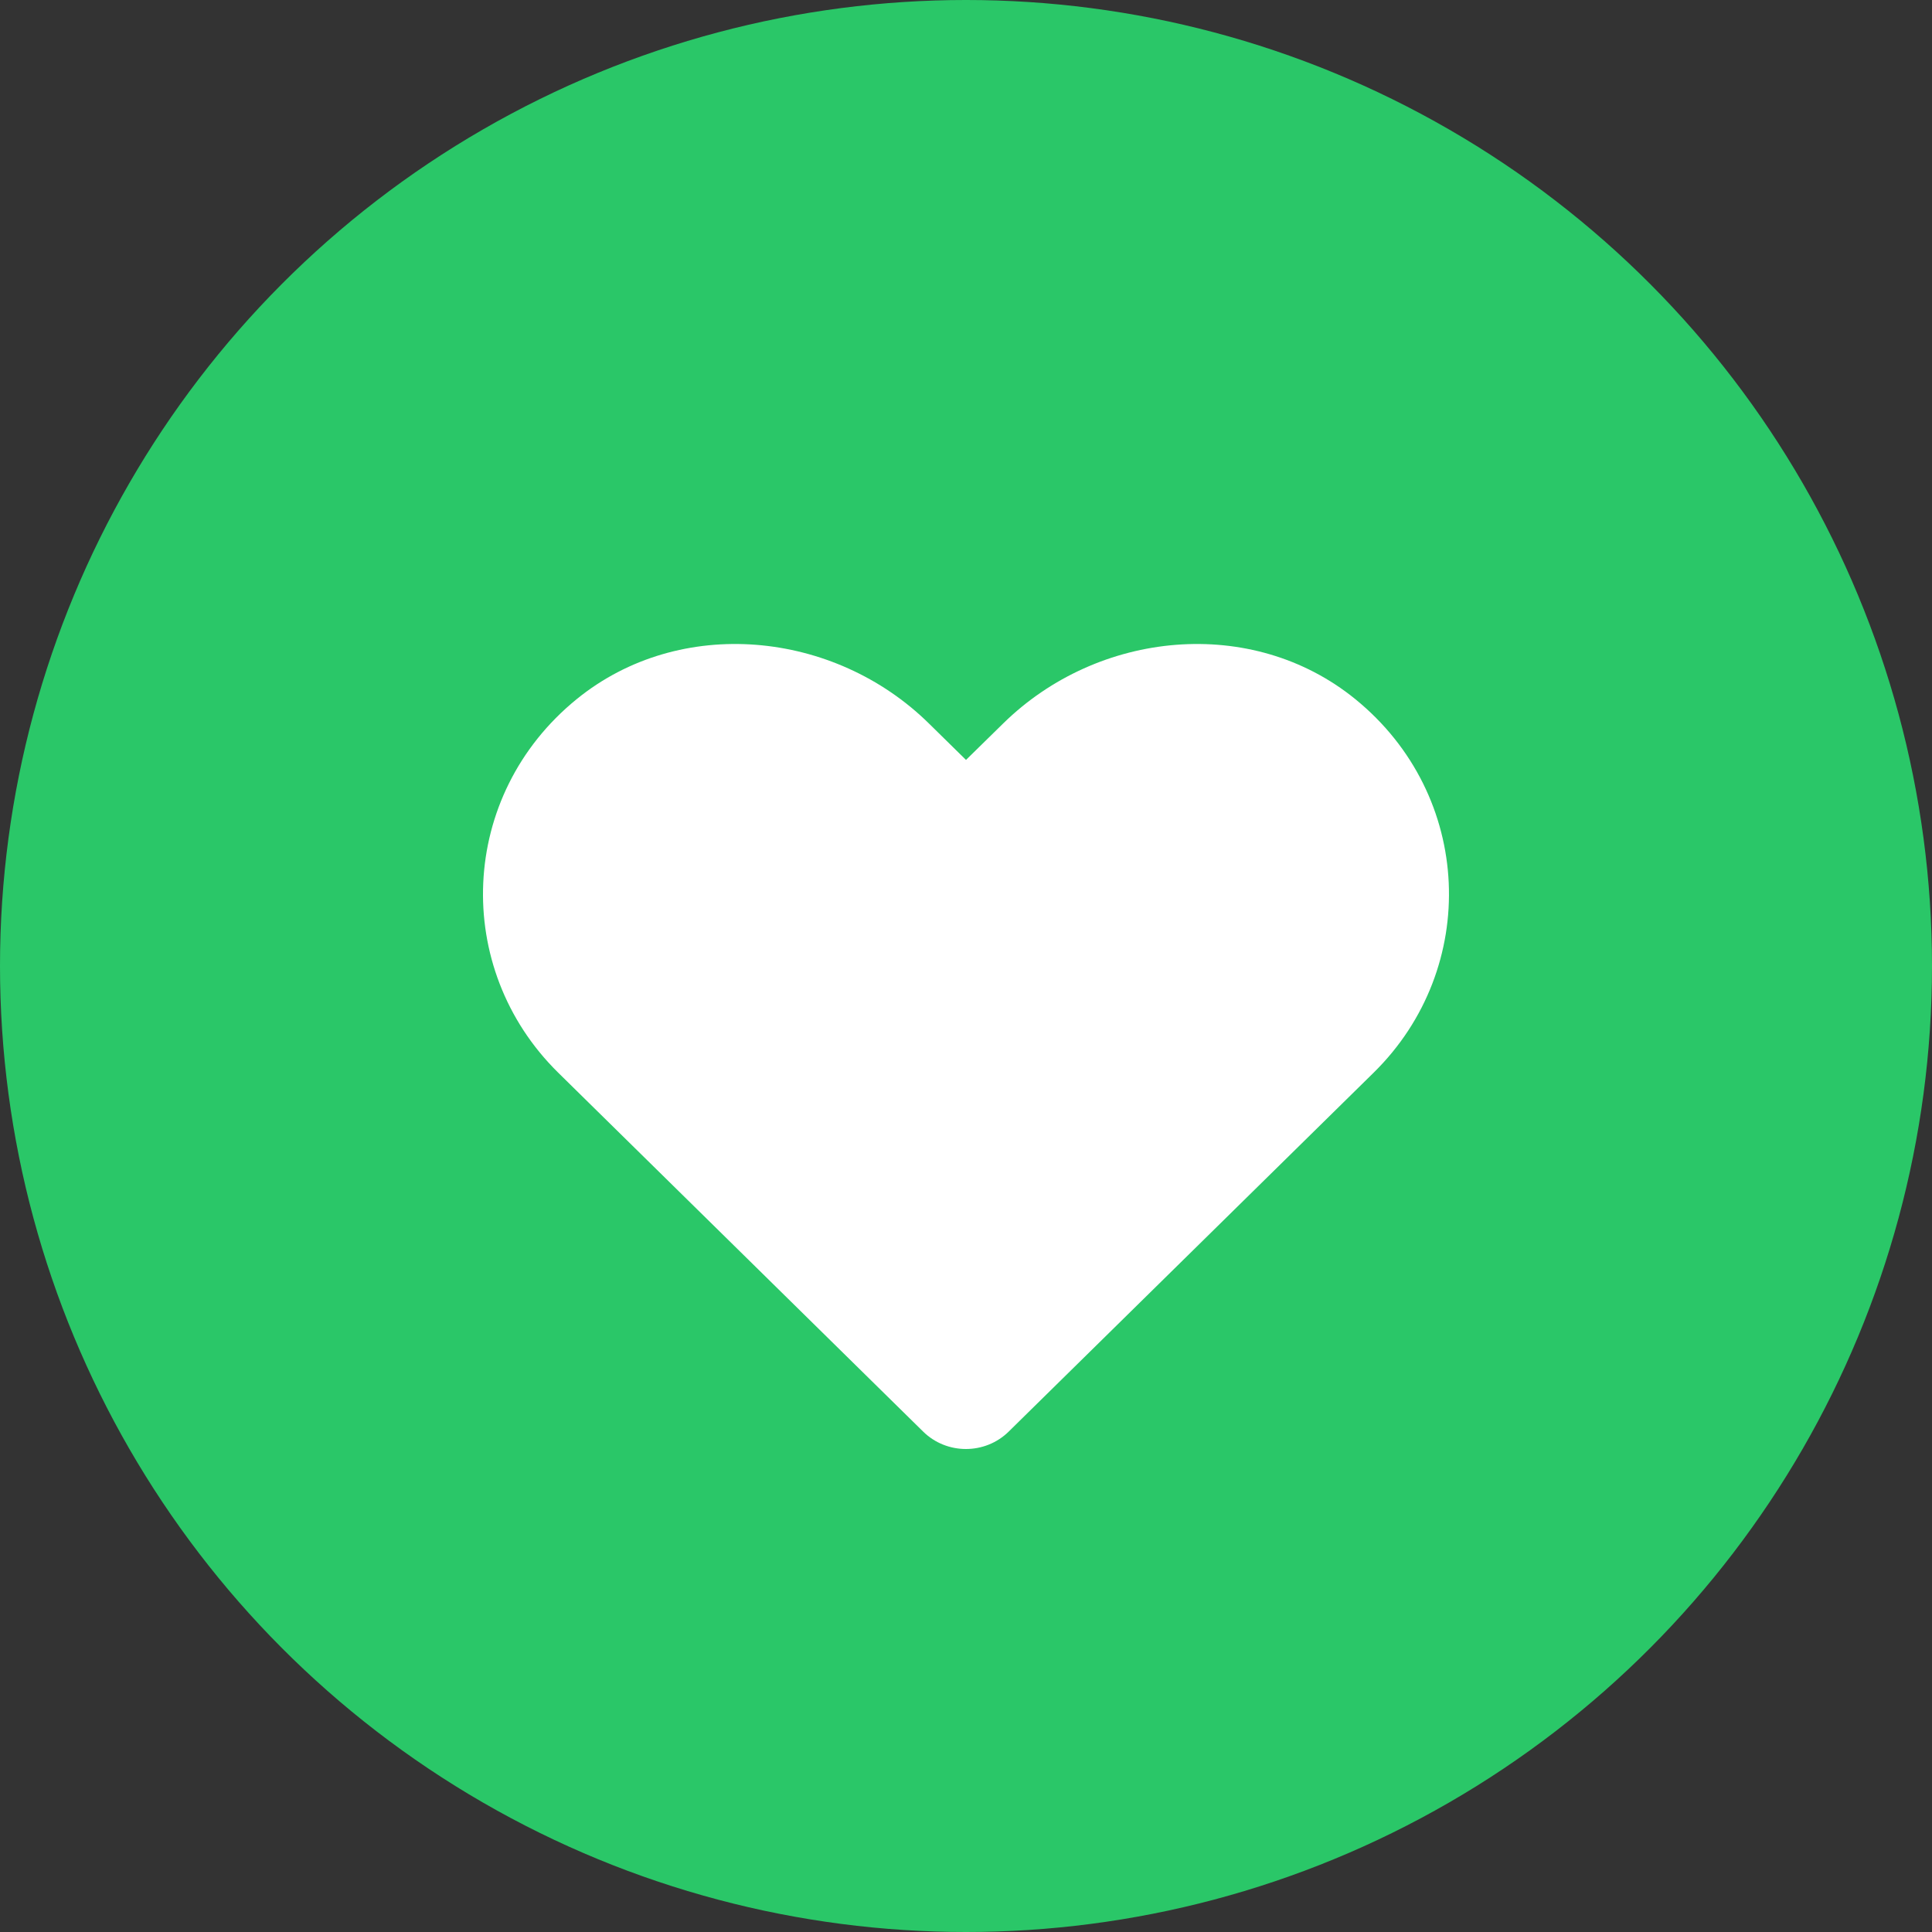 <svg width="24" height="24" viewBox="0 0 24 24" fill="none" xmlns="http://www.w3.org/2000/svg">
<rect x="0" y="0" width="24" height="24" fill="#333333" stroke="none"/>
<circle cx="12" cy="12" r="12" fill="#2AC768"/>
<path d="M16.835 8.684C15.551 7.641 13.641 7.829 12.462 8.987L12 9.44L11.539 8.987C10.362 7.829 8.449 7.641 7.165 8.684C5.693 9.88 5.616 12.027 6.933 13.324L11.468 17.784C11.761 18.072 12.237 18.072 12.53 17.784L17.065 13.324C18.384 12.027 18.307 9.88 16.835 8.684Z" fill="white"/>
</svg>
